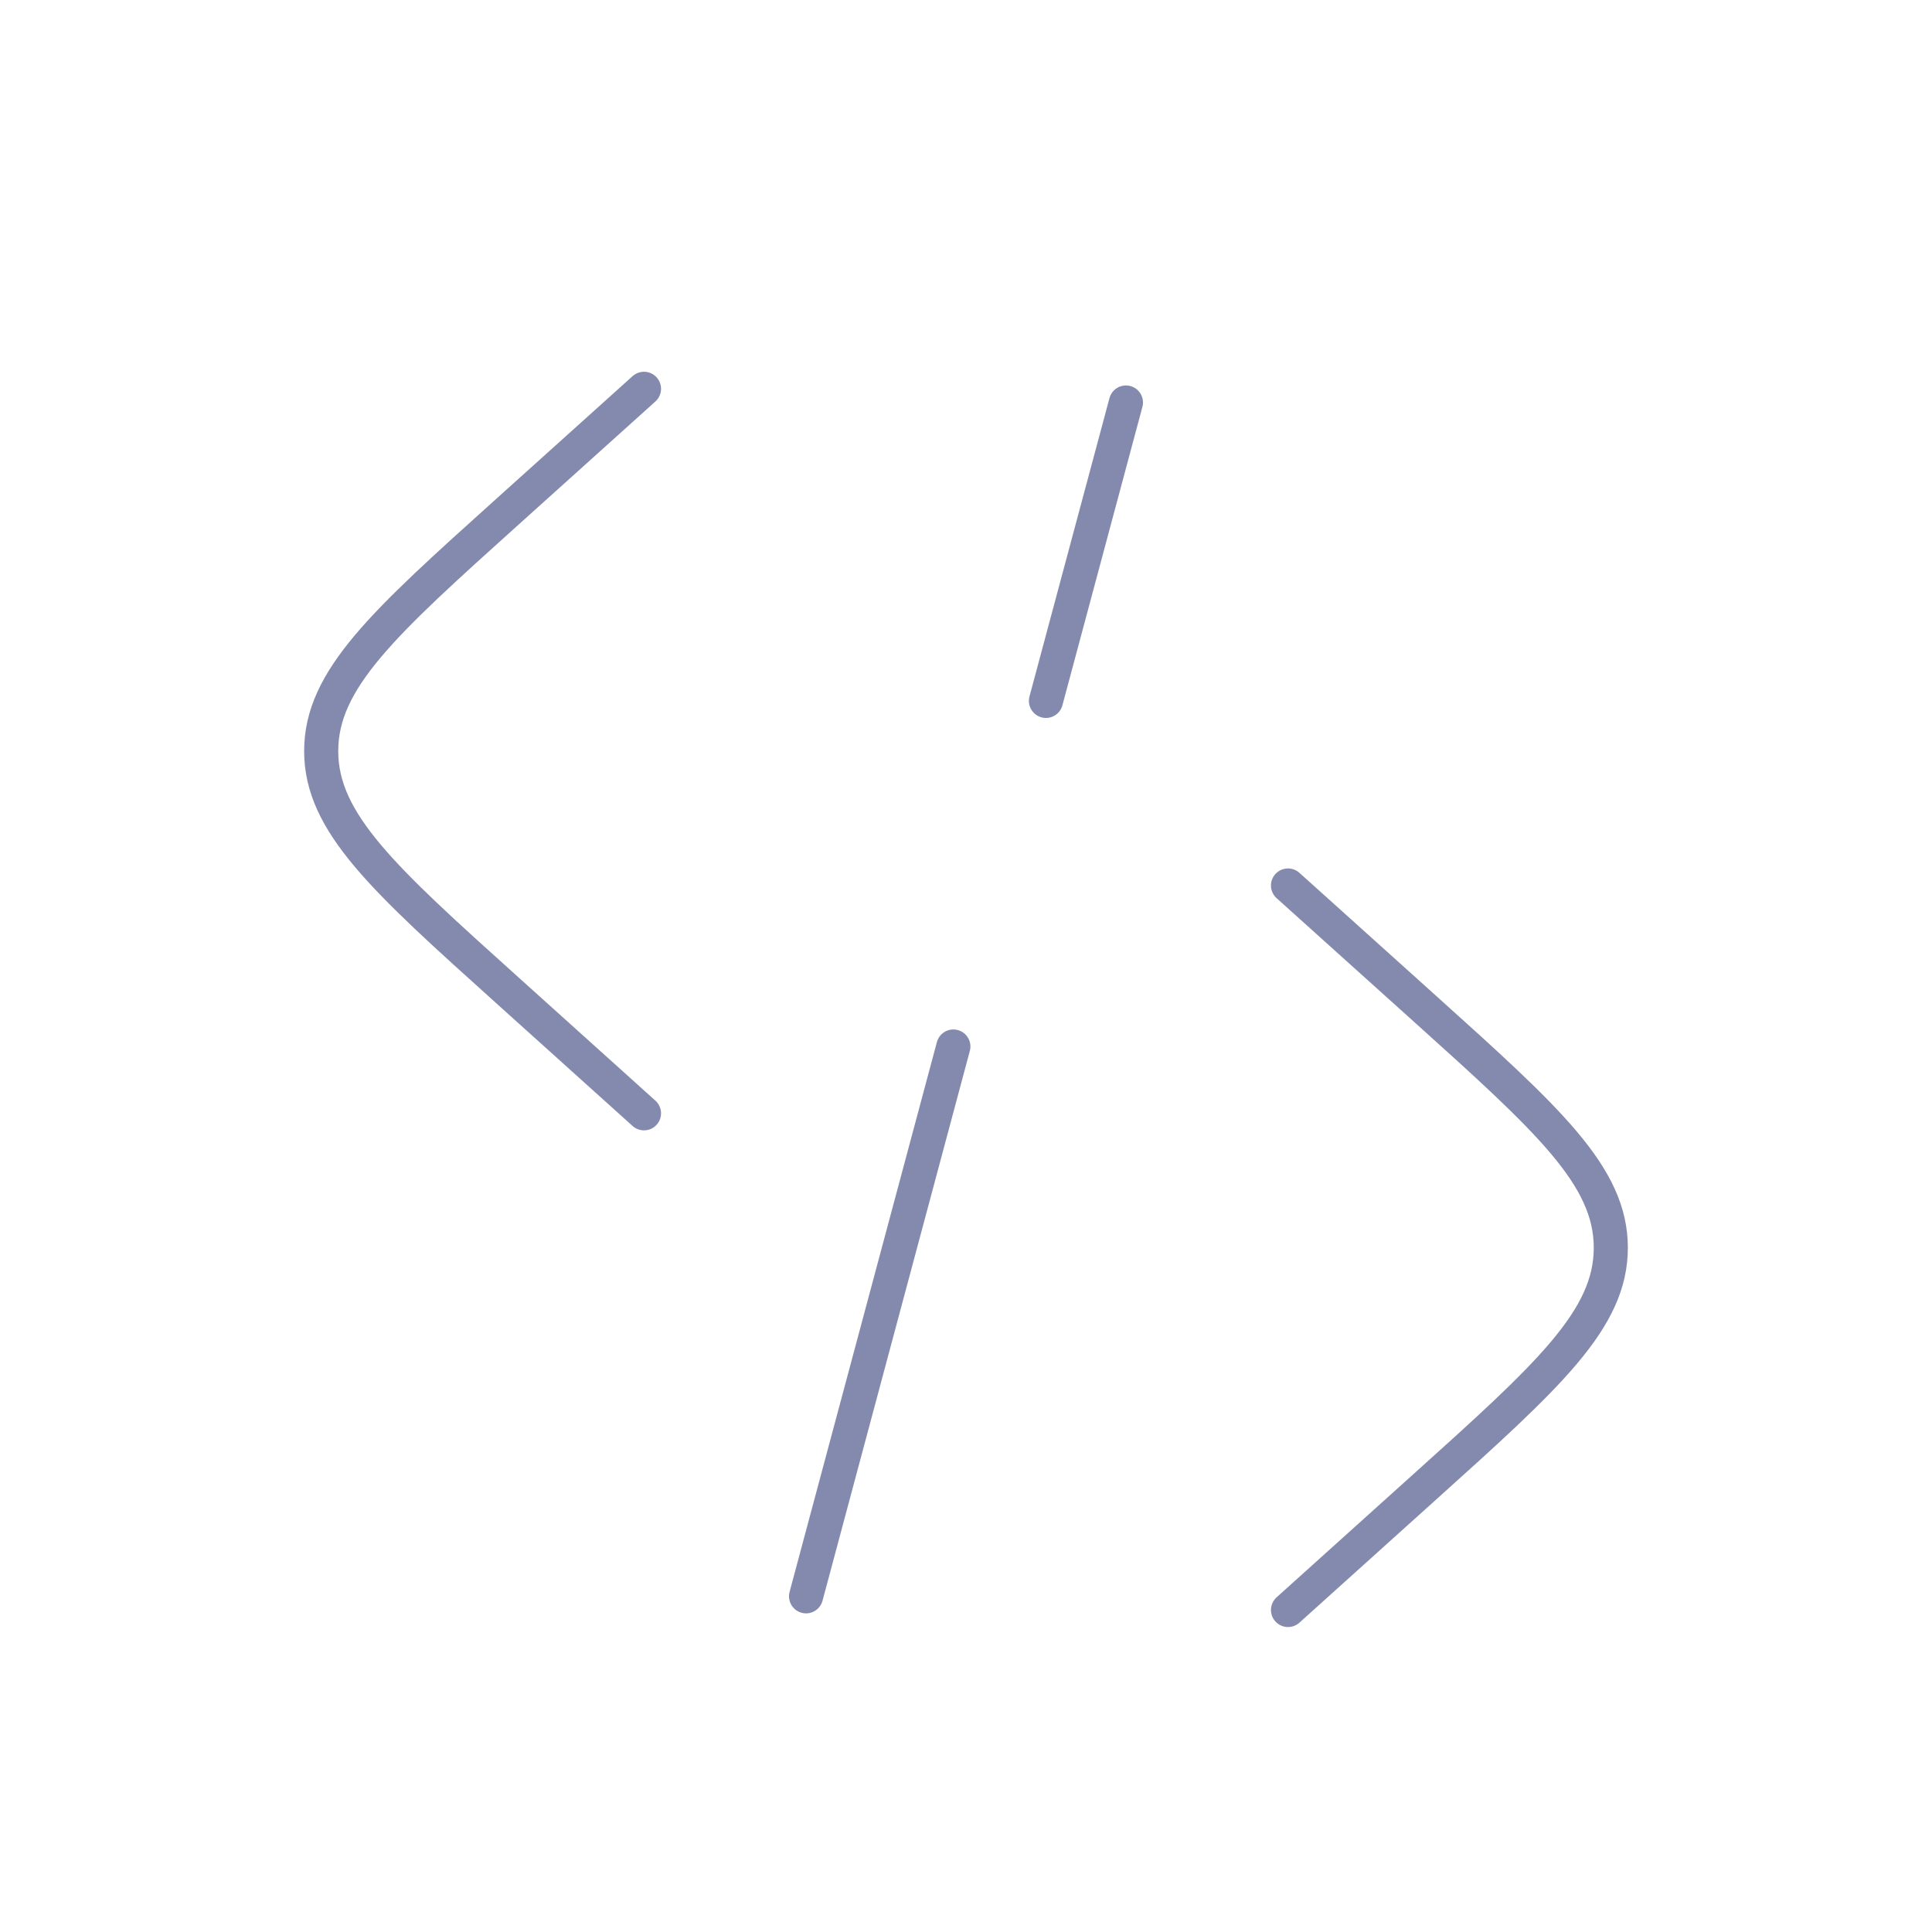 <svg width="85" height="85" viewBox="0 0 85 85" fill="none" xmlns="http://www.w3.org/2000/svg">
<path d="M56.667 38.958L62.677 44.366C68.138 49.282 70.869 51.74 70.869 54.896C70.869 58.048 68.138 60.509 62.673 65.425L56.667 70.833M28.333 17.106L22.327 22.511C16.858 27.43 14.131 29.892 14.131 33.044C14.131 36.196 16.862 38.657 22.327 43.573L28.333 48.981M49.537 17.708L46.017 30.837M41.944 46.042L35.463 70.231" stroke="#0A165E" stroke-opacity="0.5" stroke-width="1.5" stroke-linecap="round"/>
</svg>
